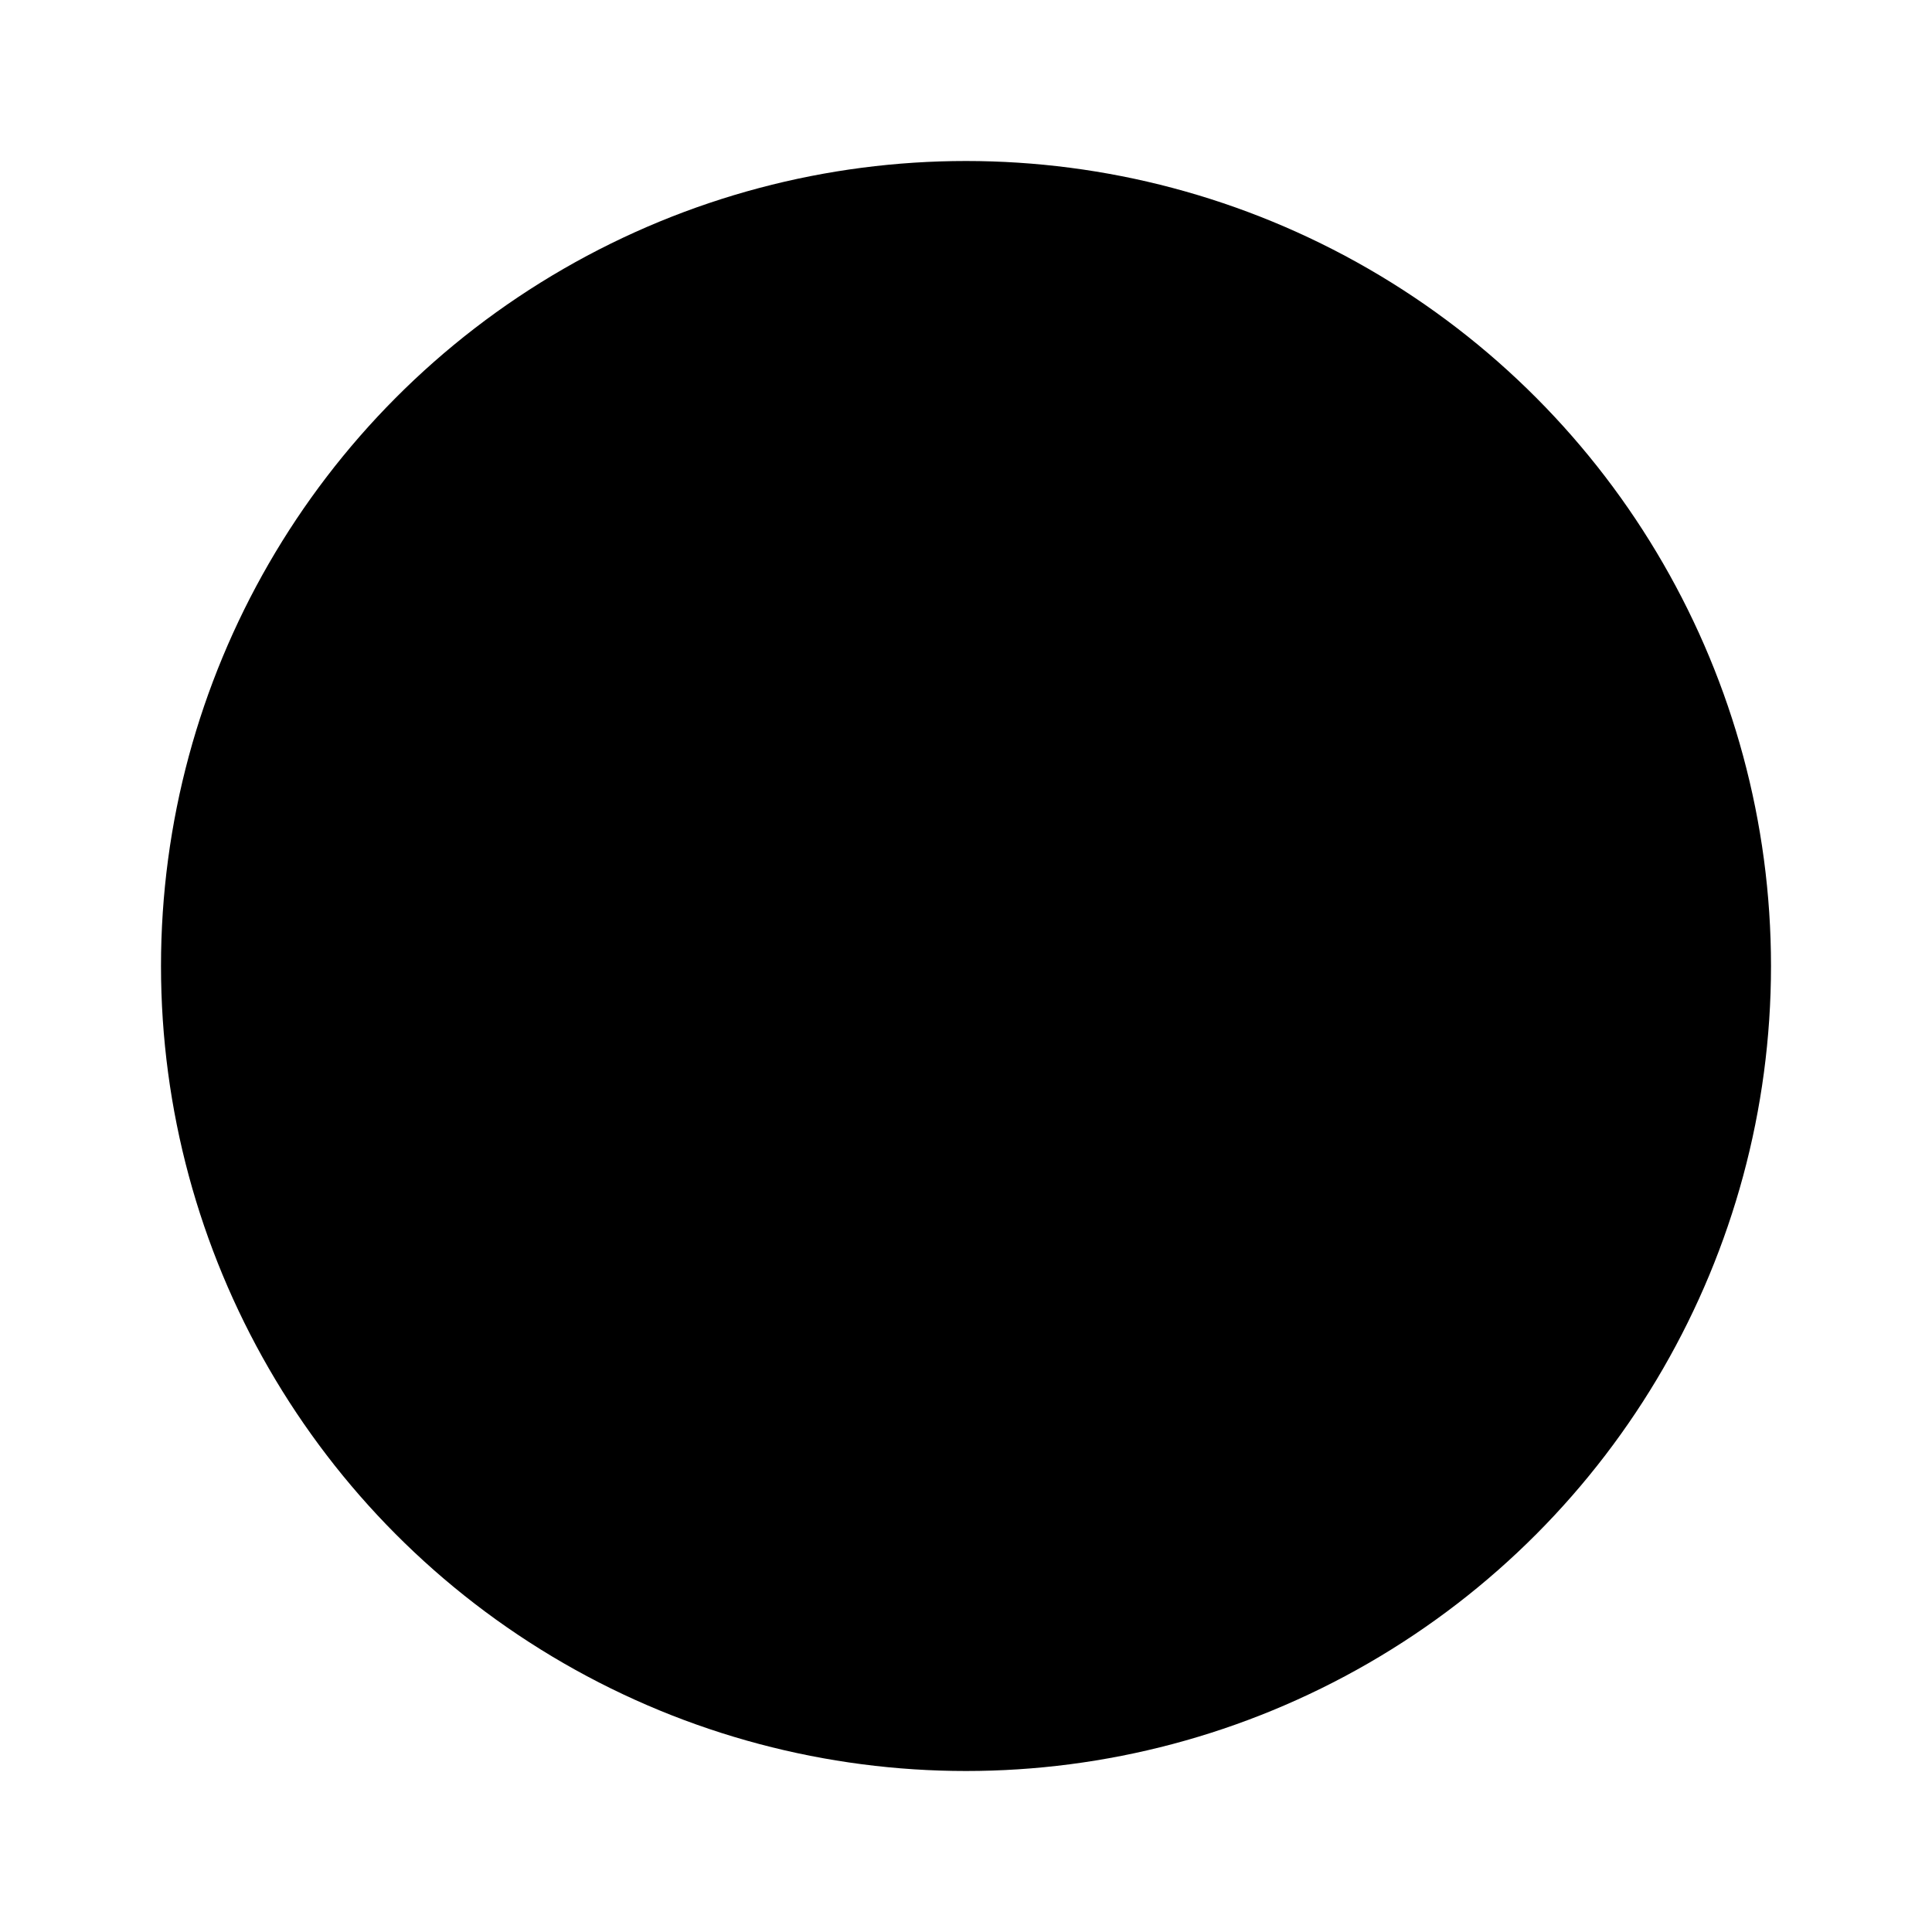 <svg xmlns="http://www.w3.org/2000/svg" viewBox="0 0 24 24" class="icon-mood-sad"><circle cx="12" cy="12" r="10" class="primary"/><path class="secondary" d="M16.47 18H7.53a1 1 0 0 1-.75-1.67 6.98 6.98 0 0 1 10.44 0 1 1 0 0 1-.75 1.67zM8.5 11a1.5 1.5 0 1 1 0-3 1.5 1.5 0 0 1 0 3zm7 0a1.5 1.5 0 1 1 0-3 1.5 1.5 0 0 1 0 3z"/></svg>